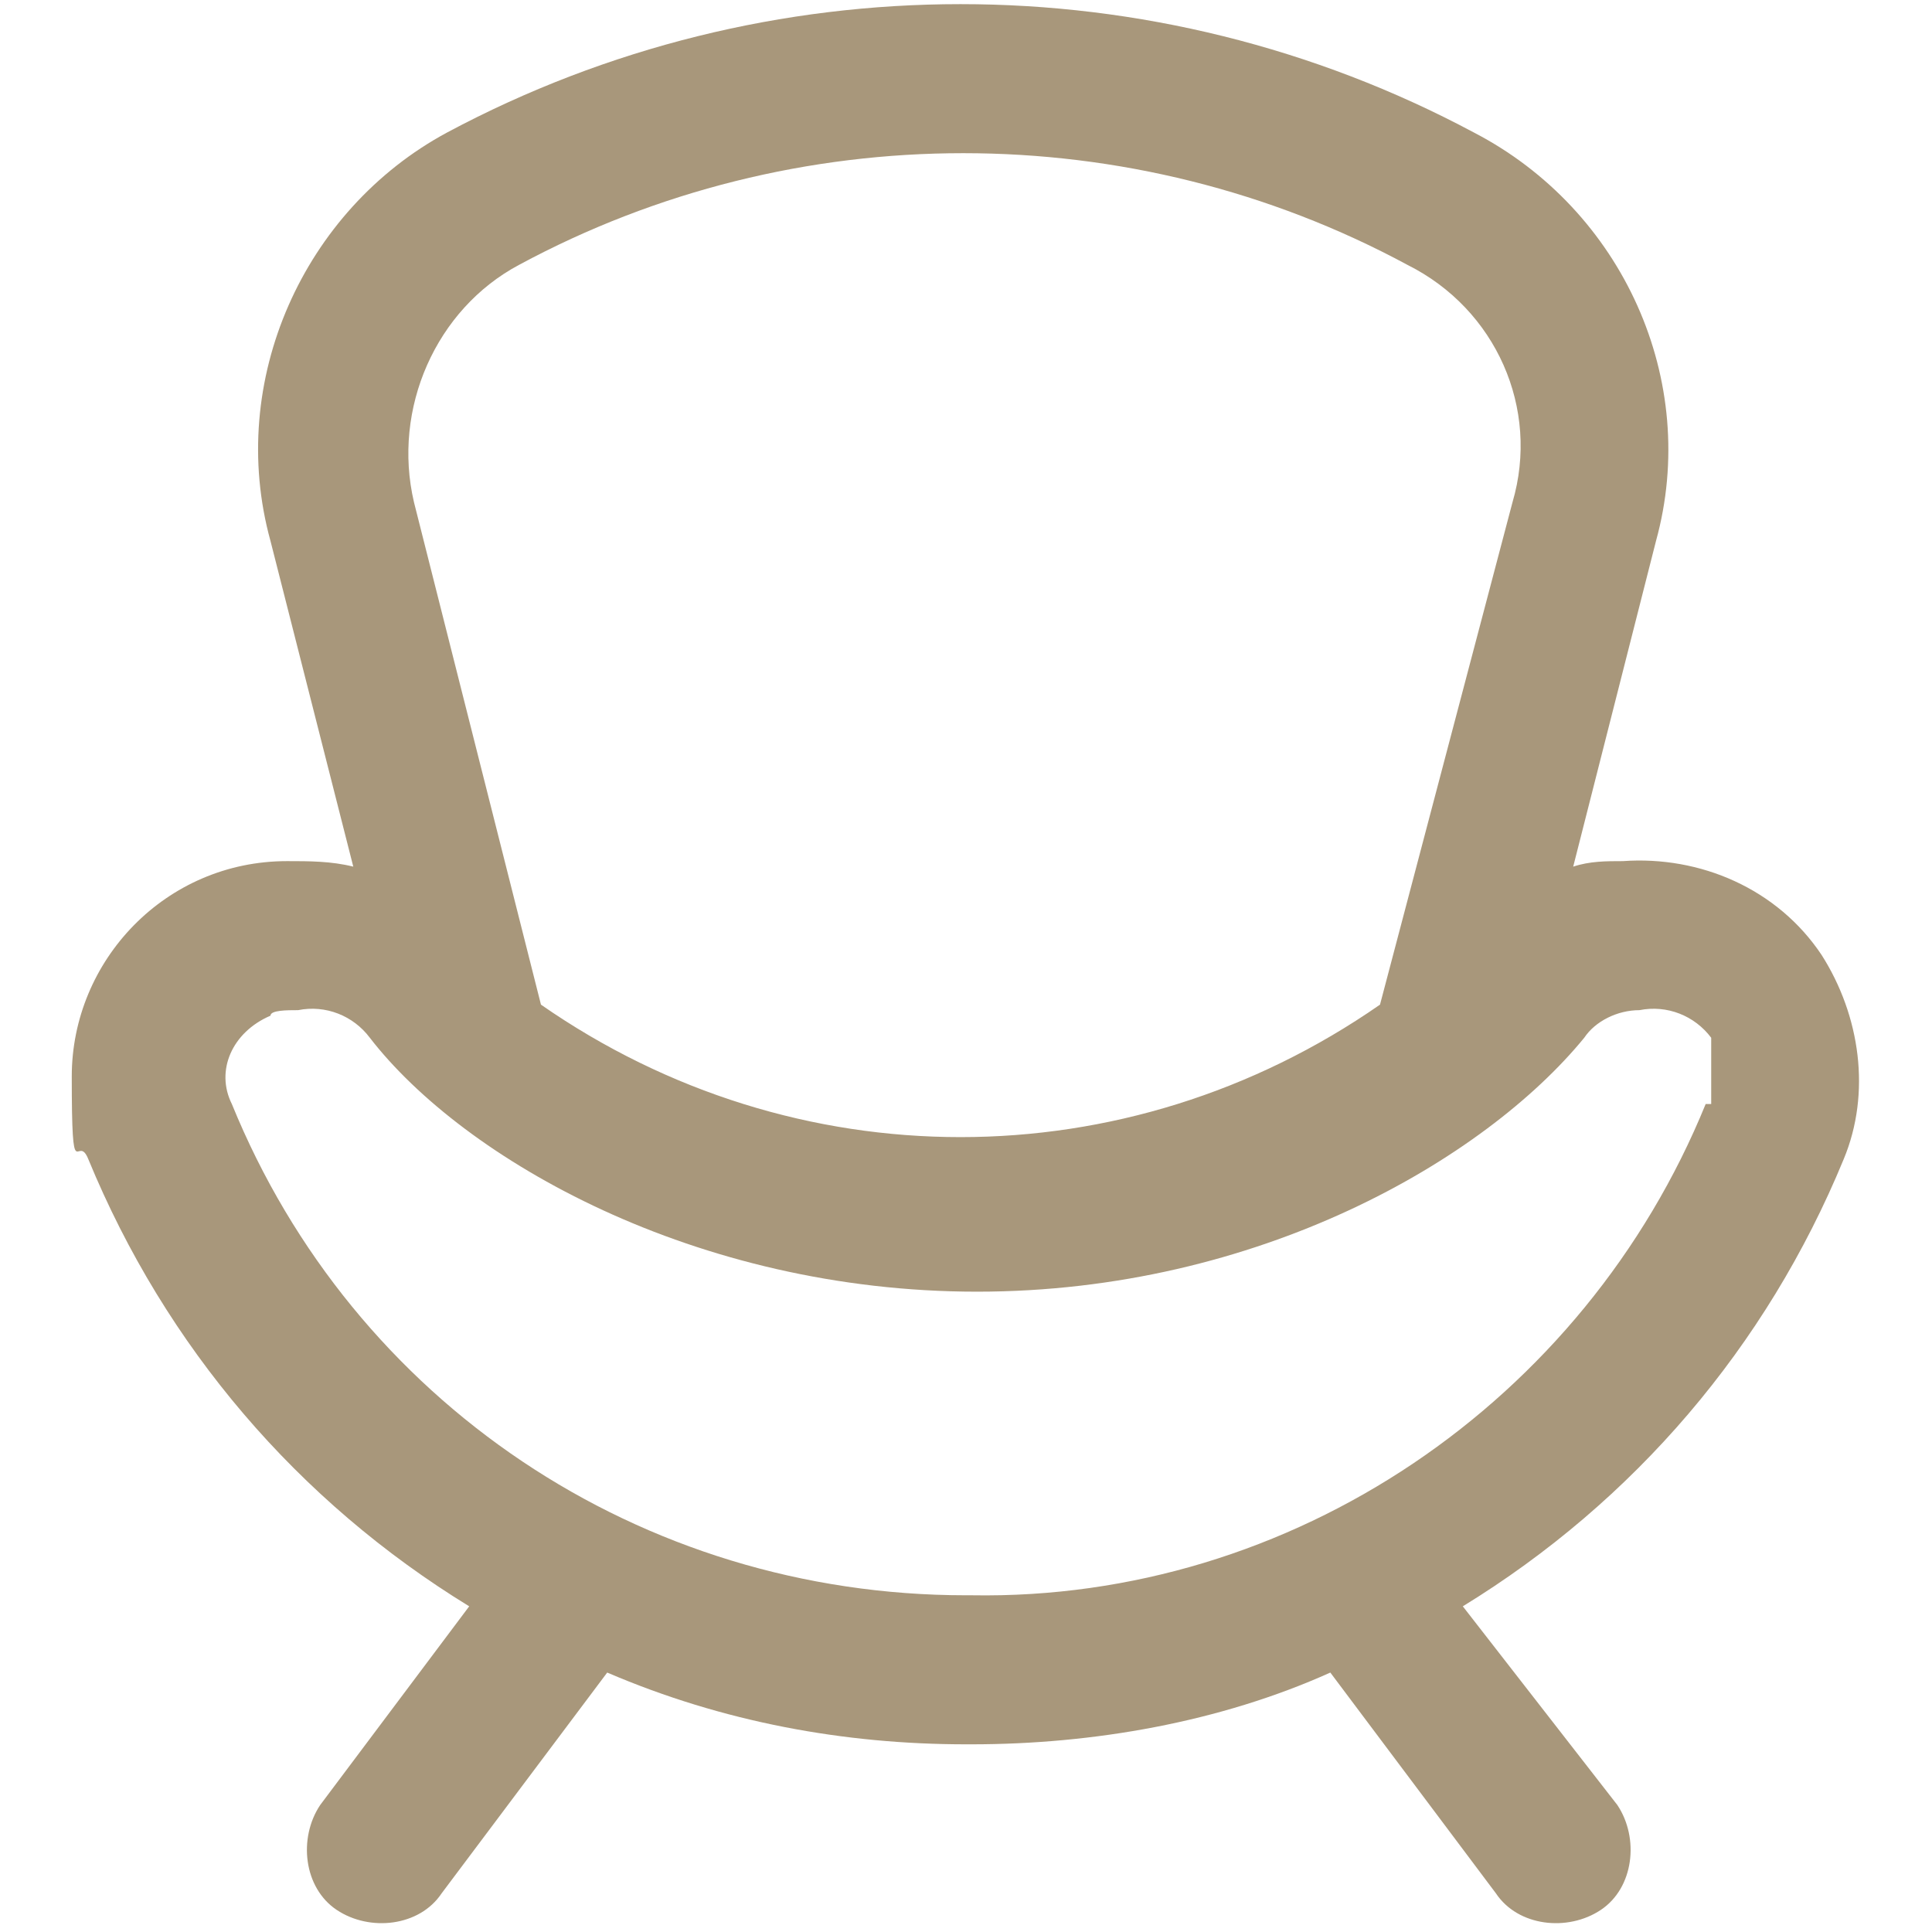 <?xml version="1.0" encoding="UTF-8"?>
<svg xmlns="http://www.w3.org/2000/svg" version="1.1" viewBox="0 0 35 35">
  <defs>
    <style>
      .cls-1 {
        fill: #a8977b;
      }
    </style>
  </defs>
  <g>
    <g id="Capa_1">
      <path class="cls-1" d="M33,17.3c-.8-1.2-2.2-1.8-3.6-1.7-.3,0-.6,0-.9.1l1.5-5.9c.8-2.9-.6-6-3.3-7.4-5.8-3.1-12.8-3.1-18.6,0-2.6,1.4-4,4.5-3.2,7.4l1.5,5.9c-.4-.1-.8-.1-1.2-.1-2.2,0-3.9,1.8-3.9,3.9s.1,1,.3,1.5c1.4,3.4,3.8,6.2,6.9,8.1l-2.7,3.6c-.4.6-.3,1.5.3,1.9s1.5.3,1.9-.3l3-4c2.1.9,4.3,1.3,6.5,1.3h.1c2.2,0,4.5-.4,6.5-1.3l3,4c.4.6,1.3.7,1.9.3s.7-1.3.3-1.9l-2.8-3.6c3.1-1.9,5.5-4.7,6.9-8.1.5-1.2.3-2.6-.4-3.7ZM9.4,4.8c5-2.7,11.1-2.7,16.1,0,1.6.8,2.4,2.6,1.9,4.3l-2.4,9.1c-4.6,3.2-10.6,3.2-15.2,0l-2.3-9.1c-.4-1.7.4-3.5,1.9-4.3ZM30.9,20c-2.2,5.4-7.5,9-13.3,8.9h-.1c-5.9,0-11.1-3.5-13.3-8.9-.3-.6,0-1.3.7-1.6,0-.1.3-.1.5-.1.5-.1,1,.1,1.3.5,1.7,2.2,5.9,4.6,11,4.6s9.2-2.4,11-4.6c.2-.3.6-.5,1-.5.5-.1,1,.1,1.3.5v1.2h0Z"></path>
      <g>
        <path d="M51,21.6c-.2.2-.5.3-.8.4-.3.1-.7.2-1.1.2s-1,0-1.4-.2c-.4-.1-.6-.4-.7-.7-.4-1.4-.8-2.5-1.1-3.4s-.5-1.6-.7-2.3h-.1c0,.9,0,1.8-.1,2.6,0,.8,0,1.5,0,2.2,0,.7,0,1.5,0,2.2,0,.7,0,1.6-.1,2.5-.2,0-.5.1-.8.2-.3,0-.7,0-1,0-.7,0-1.2-.1-1.6-.3-.4-.2-.6-.6-.6-1.2l.7-12.1c.1-.2.4-.4.8-.7.4-.2,1-.4,1.8-.4s1.5.1,2,.4c.5.3.8.7,1,1.3.1.4.3.8.5,1.3s.3,1,.5,1.5c.2.5.3,1,.5,1.6.2.5.3,1,.4,1.4h.1c.4-1.3.8-2.6,1.1-3.9.4-1.2.7-2.3,1-3.1.2-.1.5-.2.9-.3s.8-.1,1.3-.1c.8,0,1.4.1,1.9.3.5.2.8.6.9,1,0,.3.1.8.2,1.5,0,.7.1,1.4.2,2.2s.2,1.7.2,2.6.2,1.8.2,2.7c0,.8.1,1.6.2,2.3s0,1.2,0,1.6c-.3.2-.6.3-.8.3s-.7.1-1.1.1-1.1-.1-1.5-.3-.6-.6-.7-1.2c0-1.7-.2-3.3-.2-4.7,0-1.4,0-2.5-.1-3.5h-.1c-.2.6-.4,1.4-.7,2.3-.3.9-.7,2.1-1.1,3.6Z"></path>
        <path d="M59.6,13.8c.2,0,.4,0,.7-.1.3,0,.7,0,1.1,0s.7,0,.9,0c.3,0,.5.1.7.3.2.1.3.3.4.6.1.2.2.6.2,1v5.1c0,.7.2,1.1.5,1.4.3.3.8.4,1.4.4s.7,0,.9,0c.2,0,.4-.1.5-.2v-8.3c.2,0,.4,0,.8-.1.3,0,.7,0,1.1,0s.7,0,.9,0c.3,0,.5.1.7.3.2.1.3.3.4.6.1.2.2.6.2,1v7.2c0,.8-.3,1.4-1,1.8-.6.3-1.2.6-2,.8-.8.2-1.6.3-2.5.3s-1.6,0-2.4-.3c-.7-.2-1.3-.5-1.9-.9-.5-.4-.9-.9-1.2-1.5s-.4-1.4-.4-2.3v-6.8Z"></path>
        <path d="M79.6,25.5c-.9,0-1.8-.1-2.6-.4-.8-.3-1.5-.7-2.1-1.2-.6-.5-1.1-1.2-1.4-2-.3-.8-.5-1.7-.5-2.8s.2-1.9.5-2.7.8-1.4,1.3-1.9c.6-.5,1.2-.8,1.9-1.1.7-.2,1.4-.3,2.2-.3s1.6.1,2.3.4c.7.3,1.3.6,1.8,1s.9,1,1.2,1.6c.3.6.4,1.3.4,2s-.2,1-.5,1.2c-.3.3-.7.5-1.3.5l-5.9.9c.2.5.5.9,1.1,1.2.5.3,1.2.4,1.9.4s1.3,0,1.8-.2c.6-.2,1.1-.4,1.4-.6.3.2.5.4.6.7.2.3.3.6.3.9,0,.7-.3,1.2-1,1.6-.5.3-1.1.5-1.7.5-.6,0-1.2.1-1.8.1ZM78.9,16.2c-.4,0-.7,0-1,.2-.3.1-.5.3-.7.5-.2.2-.3.4-.4.7,0,.2-.1.5-.2.8l4.1-.7c0-.3-.2-.6-.5-1-.3-.3-.7-.5-1.3-.5Z"></path>
        <path d="M86.6,9.7c.2,0,.4,0,.8-.2.3,0,.7,0,1.1,0s.7,0,.9,0,.5.1.7.3c.2.1.3.3.4.6,0,.2.1.6.1,1v2.3c.4-.2.8-.3,1.1-.3.4,0,.8,0,1.2,0,.8,0,1.5.1,2.2.4.7.3,1.3.7,1.8,1.2s.9,1.2,1.2,1.9c.3.8.5,1.6.5,2.6s-.2,1.9-.5,2.7c-.3.8-.7,1.4-1.3,1.9-.6.5-1.2.9-2,1.2-.8.3-1.7.4-2.7.4s-1.9-.1-2.7-.4c-.7-.2-1.3-.6-1.9-.9-.7-.5-1-1.1-1-1.9v-12.7ZM92.2,22.4c.7,0,1.3-.2,1.7-.7s.6-1.2.6-2.2-.2-1.7-.6-2.2-1-.7-1.7-.7-.6,0-.8,0c-.2,0-.5.2-.8.3v5.2c.2.1.4.2.6.3.2,0,.6.1.9.1Z"></path>
        <path d="M104.7,25.1c-.2,0-.4,0-.8.1-.3,0-.7,0-1,0s-.7,0-.9,0-.5-.1-.7-.3-.3-.3-.4-.6c-.1-.2-.2-.6-.2-1v-13.8c.2,0,.4,0,.8-.1.3,0,.7,0,1,0s.7,0,.9,0,.5.1.7.3c.2.1.3.3.4.6.1.2.2.6.2,1v13.8Z"></path>
        <path d="M113.4,25.5c-.9,0-1.8-.1-2.6-.4-.8-.3-1.5-.7-2.1-1.2-.6-.5-1.1-1.2-1.4-2-.3-.8-.5-1.7-.5-2.8s.2-1.9.5-2.7.8-1.4,1.3-1.9c.6-.5,1.2-.8,1.9-1.1.7-.2,1.4-.3,2.2-.3s1.6.1,2.3.4c.7.3,1.3.6,1.8,1s.9,1,1.2,1.6c.3.6.4,1.3.4,2s-.2,1-.5,1.2c-.3.3-.7.5-1.3.5l-5.9.9c.2.5.5.9,1.1,1.2.5.3,1.2.4,1.9.4s1.3,0,1.8-.2c.6-.2,1.1-.4,1.4-.6.3.2.5.4.6.7.2.3.3.6.3.9,0,.7-.3,1.2-1,1.6-.5.3-1.1.5-1.7.5-.6,0-1.2.1-1.8.1ZM112.7,16.2c-.4,0-.7,0-1,.2-.3.1-.5.3-.7.5-.2.2-.3.4-.4.7,0,.2-.1.5-.2.8l4.1-.7c0-.3-.2-.6-.5-1-.3-.3-.7-.5-1.3-.5Z"></path>
        <path d="M130.1,21.7c0,1.2-.5,2.2-1.4,2.8s-2.2,1-4,1-1.3,0-1.9-.1c-.6,0-1.1-.2-1.5-.4-.4-.2-.7-.4-1-.7-.2-.3-.3-.7-.3-1.1s0-.7.2-1c.2-.3.3-.5.6-.7.5.3,1,.5,1.6.7.6.2,1.3.3,2.1.3s.9,0,1.1-.2c.3-.1.4-.3.4-.6s0-.4-.3-.5c-.2-.1-.5-.2-1-.3h-.7c-1.4-.4-2.4-.8-3.1-1.4-.7-.6-1-1.4-1-2.5s.1-1.1.4-1.6c.3-.5.6-.9,1.1-1.2s1-.6,1.7-.7c.6-.2,1.4-.3,2.1-.3s1.1,0,1.7.1c.5,0,1,.2,1.3.4.4.2.7.4.9.7s.3.6.3,1,0,.7-.2.9c-.1.3-.3.5-.5.7-.1,0-.3-.2-.6-.2-.3,0-.5-.2-.8-.2-.3,0-.6-.1-.9-.2-.3,0-.6,0-.8,0-.5,0-.9,0-1.2.2s-.4.3-.4.6,0,.3.2.4.5.2.9.3l.7.2c1.5.3,2.6.8,3.2,1.4.6.6,1,1.4,1,2.4Z"></path>
        <path d="M144.7,25.1c-.2,0-.4,0-.8.1-.4,0-.7,0-1.1,0-.7,0-1.3-.1-1.6-.4s-.5-.8-.5-1.6v-3.2c-.4-.6-.8-1.2-1.3-2-.5-.7-.9-1.4-1.4-2.2-.4-.7-.9-1.5-1.2-2.2-.4-.7-.7-1.4-.9-2,.2-.3.5-.5.8-.8.4-.2.8-.4,1.3-.4s1.1.1,1.5.4c.4.3.8.7,1.1,1.4l2,4h.1c.2-.5.4-.9.6-1.3.2-.4.3-.8.5-1.2s.3-.8.5-1.3.4-.9.6-1.5c.3-.1.6-.3,1-.3s.7-.1,1-.1c.6,0,1,.1,1.4.4.4.3.6.7.6,1.3s0,.4-.1.7c0,.3-.3.7-.5,1.2-.3.5-.7,1.3-1.2,2.2-.5.9-1.3,2.2-2.2,3.7v4.8Z"></path>
        <path d="M155.5,25.5c-.9,0-1.8-.1-2.6-.4-.8-.3-1.5-.7-2.1-1.2-.6-.5-1.1-1.2-1.4-2-.3-.8-.5-1.7-.5-2.8s.2-1.9.5-2.7.8-1.4,1.3-1.9c.6-.5,1.2-.8,1.9-1.1.7-.2,1.4-.3,2.2-.3s1.6.1,2.3.4c.7.3,1.3.6,1.8,1s.9,1,1.2,1.6c.3.6.4,1.3.4,2s-.1,1-.5,1.2c-.3.3-.7.5-1.3.5l-5.9.9c.2.5.5.9,1.1,1.2.5.3,1.2.4,1.9.4s1.3,0,1.8-.2,1.1-.4,1.4-.6c.3.2.5.4.6.7s.3.6.3.9c0,.7-.3,1.2-1,1.6-.5.3-1.1.5-1.7.5-.6,0-1.2.1-1.8.1ZM154.8,16.2c-.4,0-.7,0-1,.2-.3.1-.5.3-.7.5-.2.2-.3.4-.4.7,0,.2-.1.5-.2.8l4.1-.7c0-.3-.2-.6-.5-1-.3-.3-.7-.5-1.3-.5Z"></path>
        <path d="M166.6,25.1c-.2,0-.4,0-.8.1-.3,0-.7,0-1,0s-.7,0-.9,0c-.3,0-.5-.1-.7-.3s-.3-.3-.4-.6c-.1-.2-.2-.6-.2-1v-13.8c.2,0,.4,0,.8-.1.3,0,.7,0,1,0s.7,0,.9,0,.5.1.7.3c.2.1.3.3.4.6s.2.6.2,1v13.8Z"></path>
        <path d="M175.6,16.4c-.4,0-.8,0-1.1.2-.4.1-.7.3-.9.6s-.5.6-.6.9-.2.8-.2,1.3c0,1,.3,1.7.8,2.2.6.5,1.2.7,2.1.7s.9,0,1.2-.2c.3-.1.7-.2.9-.4.3.2.6.5.7.7.2.3.2.6.2.9,0,.7-.3,1.2-.9,1.5-.6.4-1.5.5-2.6.5s-1.9-.1-2.7-.4-1.5-.7-2.1-1.2-1-1.2-1.3-1.9c-.3-.7-.5-1.6-.5-2.5s.2-2,.5-2.7.8-1.4,1.4-1.9c.6-.5,1.3-.9,2-1.1.8-.3,1.6-.4,2.4-.4s2,.2,2.6.6c.6.4.9.9.9,1.6s0,.6-.2.8c-.1.3-.3.5-.5.7-.3-.1-.6-.2-1-.4-.4-.1-.8-.2-1.2-.2Z"></path>
        <path d="M185.5,13.2c.9,0,1.6,0,2.3.3.7.2,1.3.4,1.8.8s.9.8,1.2,1.4c.3.5.4,1.2.4,1.9v5.3c0,.4-.1.7-.3,1-.2.3-.5.5-.8.7-1,.6-2.5.9-4.4.9s-1.6,0-2.3-.2c-.7-.2-1.3-.4-1.7-.7-.5-.3-.9-.7-1.1-1.2s-.4-1.1-.4-1.7c0-1.1.3-1.9,1-2.5.7-.6,1.7-1,3-1.1l3.1-.3v-.2c0-.5-.2-.8-.6-1s-1-.3-1.7-.3-1.2,0-1.8.2c-.6.1-1.1.3-1.5.5-.2-.1-.4-.4-.5-.7-.1-.3-.2-.6-.2-.9s0-.7.3-1c.2-.2.5-.5.9-.6.5-.2,1-.3,1.6-.4.6,0,1.2-.1,1.8-.1ZM185.7,22.6c.3,0,.6,0,.9,0,.3,0,.6-.1.7-.2v-1.9h-1.7c-.4.2-.8.3-1.1.4-.3.2-.4.4-.4.7s.1.6.4.8.7.3,1.2.3Z"></path>
      </g>
    </g>
  </g>
</svg>
